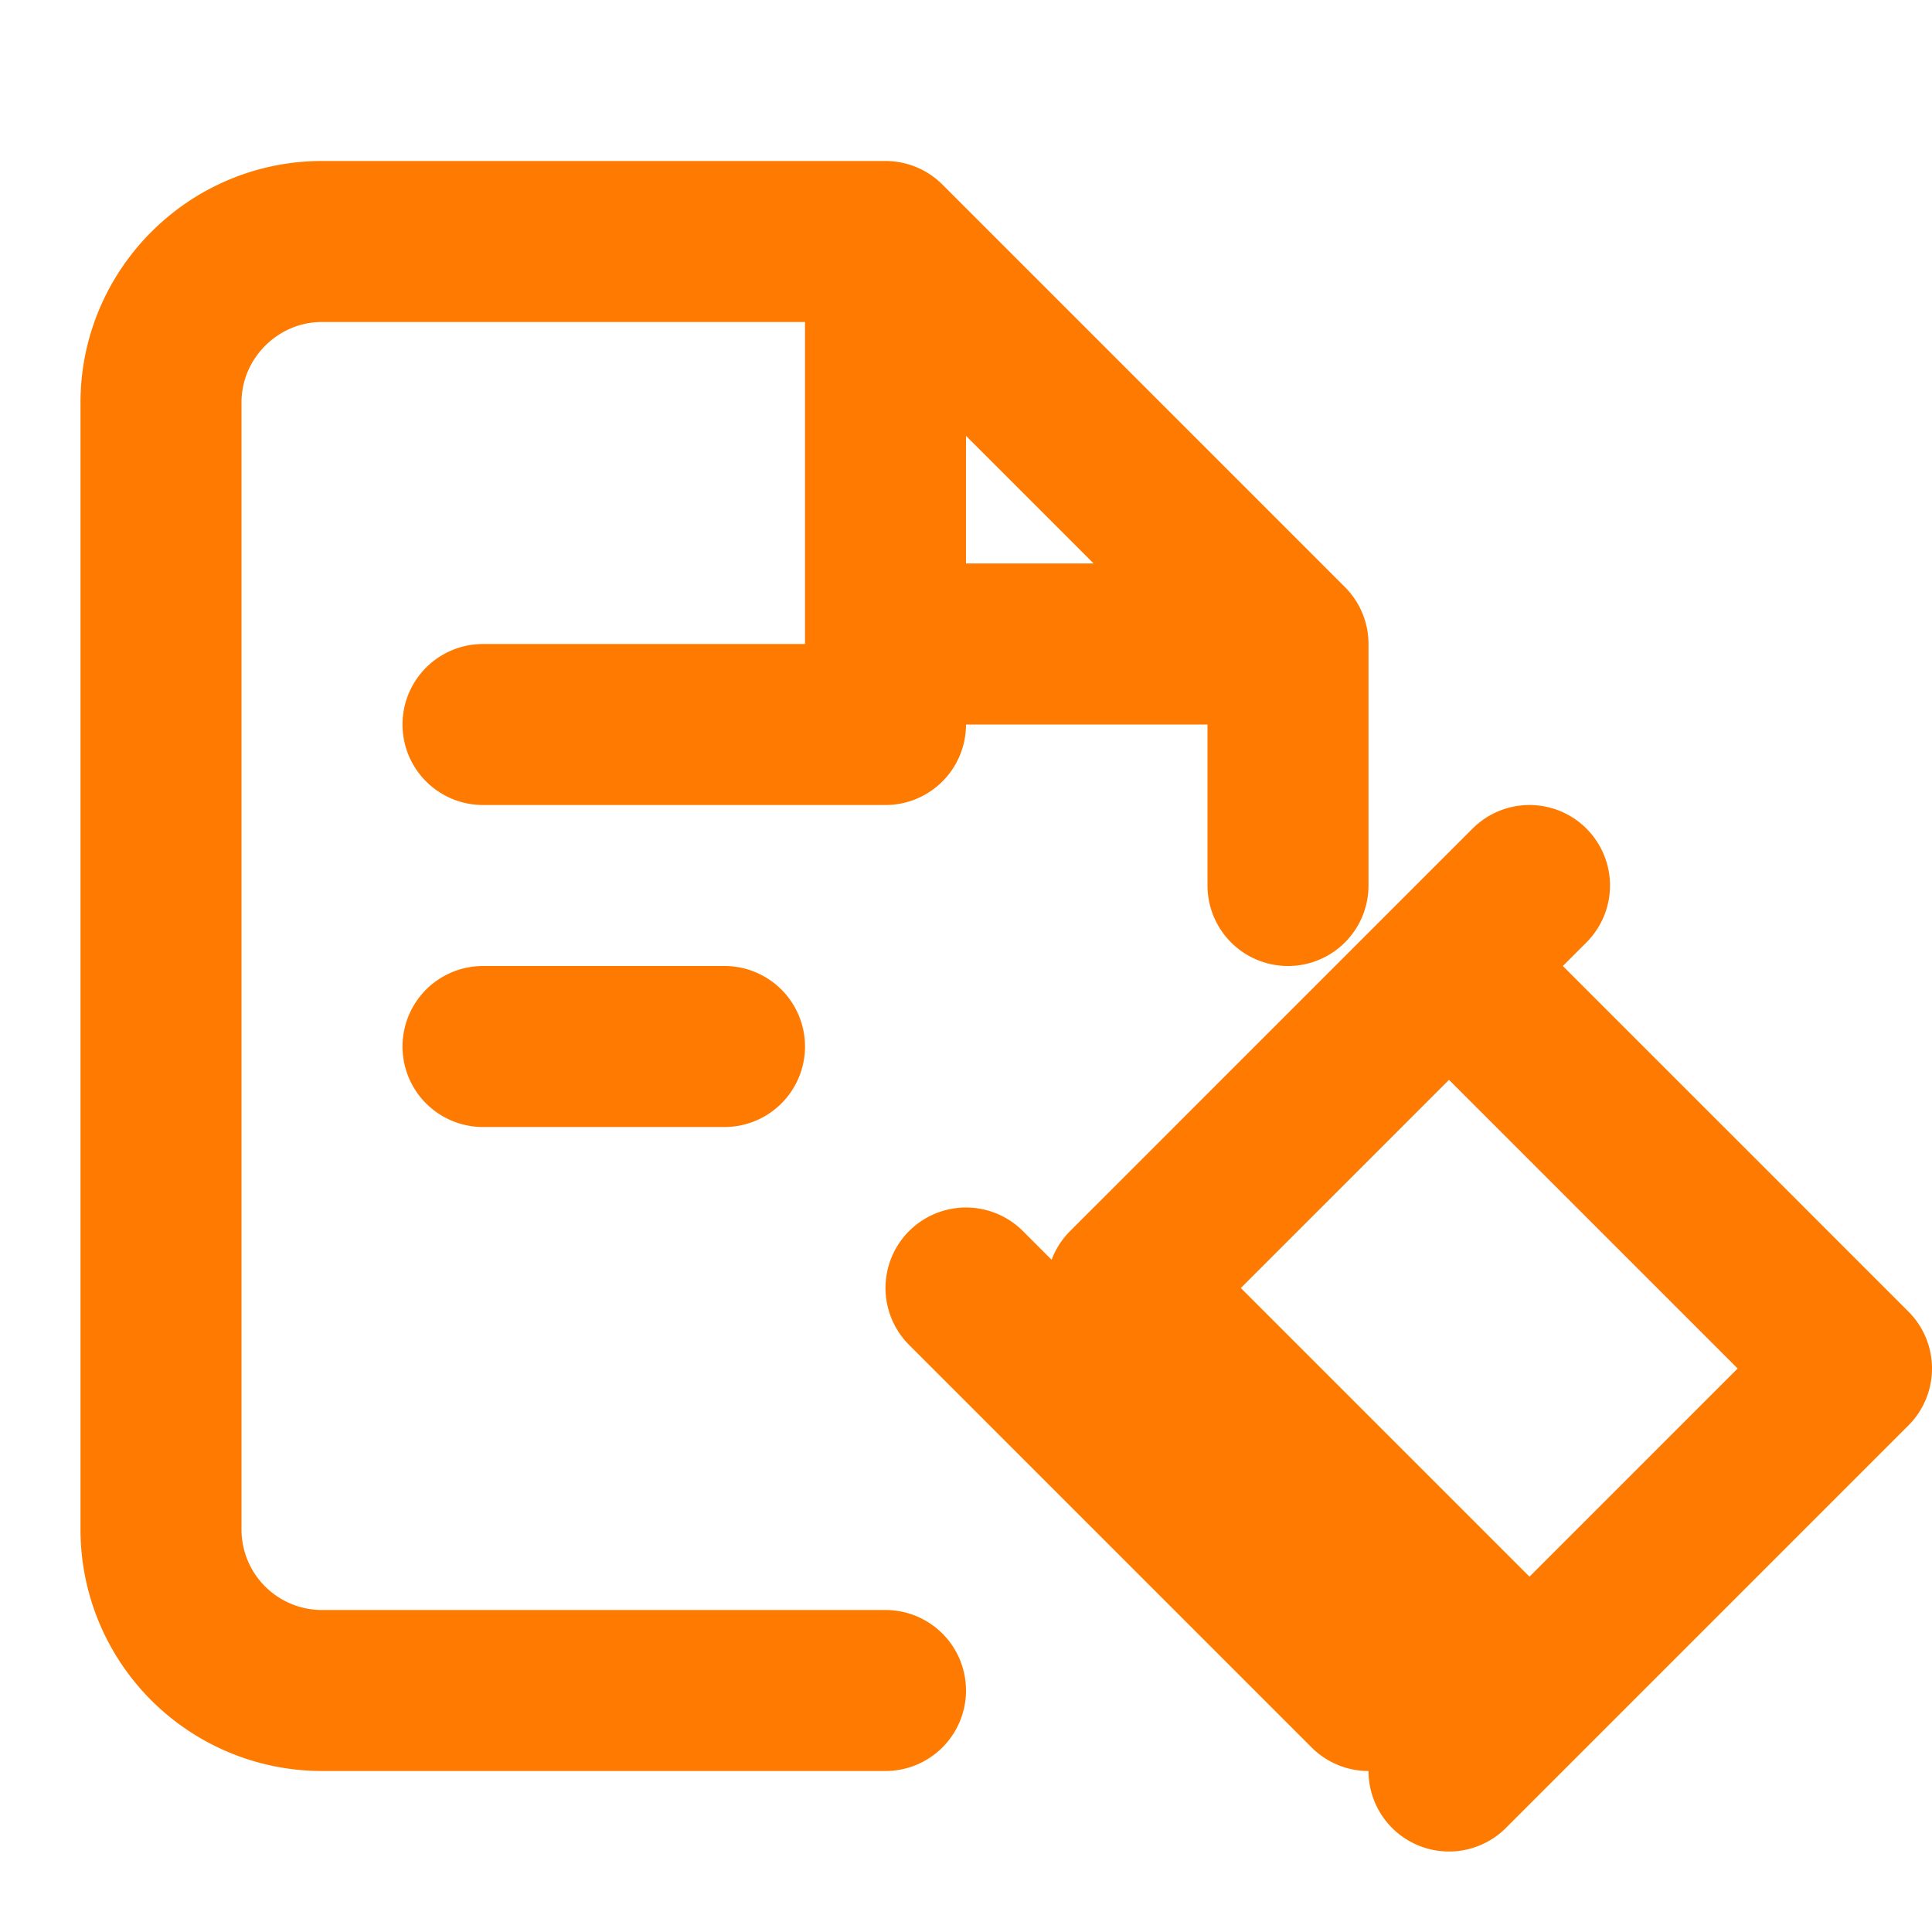
<svg xmlns="http://www.w3.org/2000/svg" width="24" height="24" viewBox="0 0 24 24" fill="none" stroke="#FF7A00" stroke-width="2" stroke-linecap="round" stroke-linejoin="round">
  <path d="M11 21H4a2 2 0 0 1-2-2V5c0-1.1.9-2 2-2h7l5 5v3M11 3v5h5M6 9h5m-5 4h3m3 3 5 5M18 22l5-5m-9-1 5-5m-5 5 5 5M18 12l5 5"></path>
</svg>
